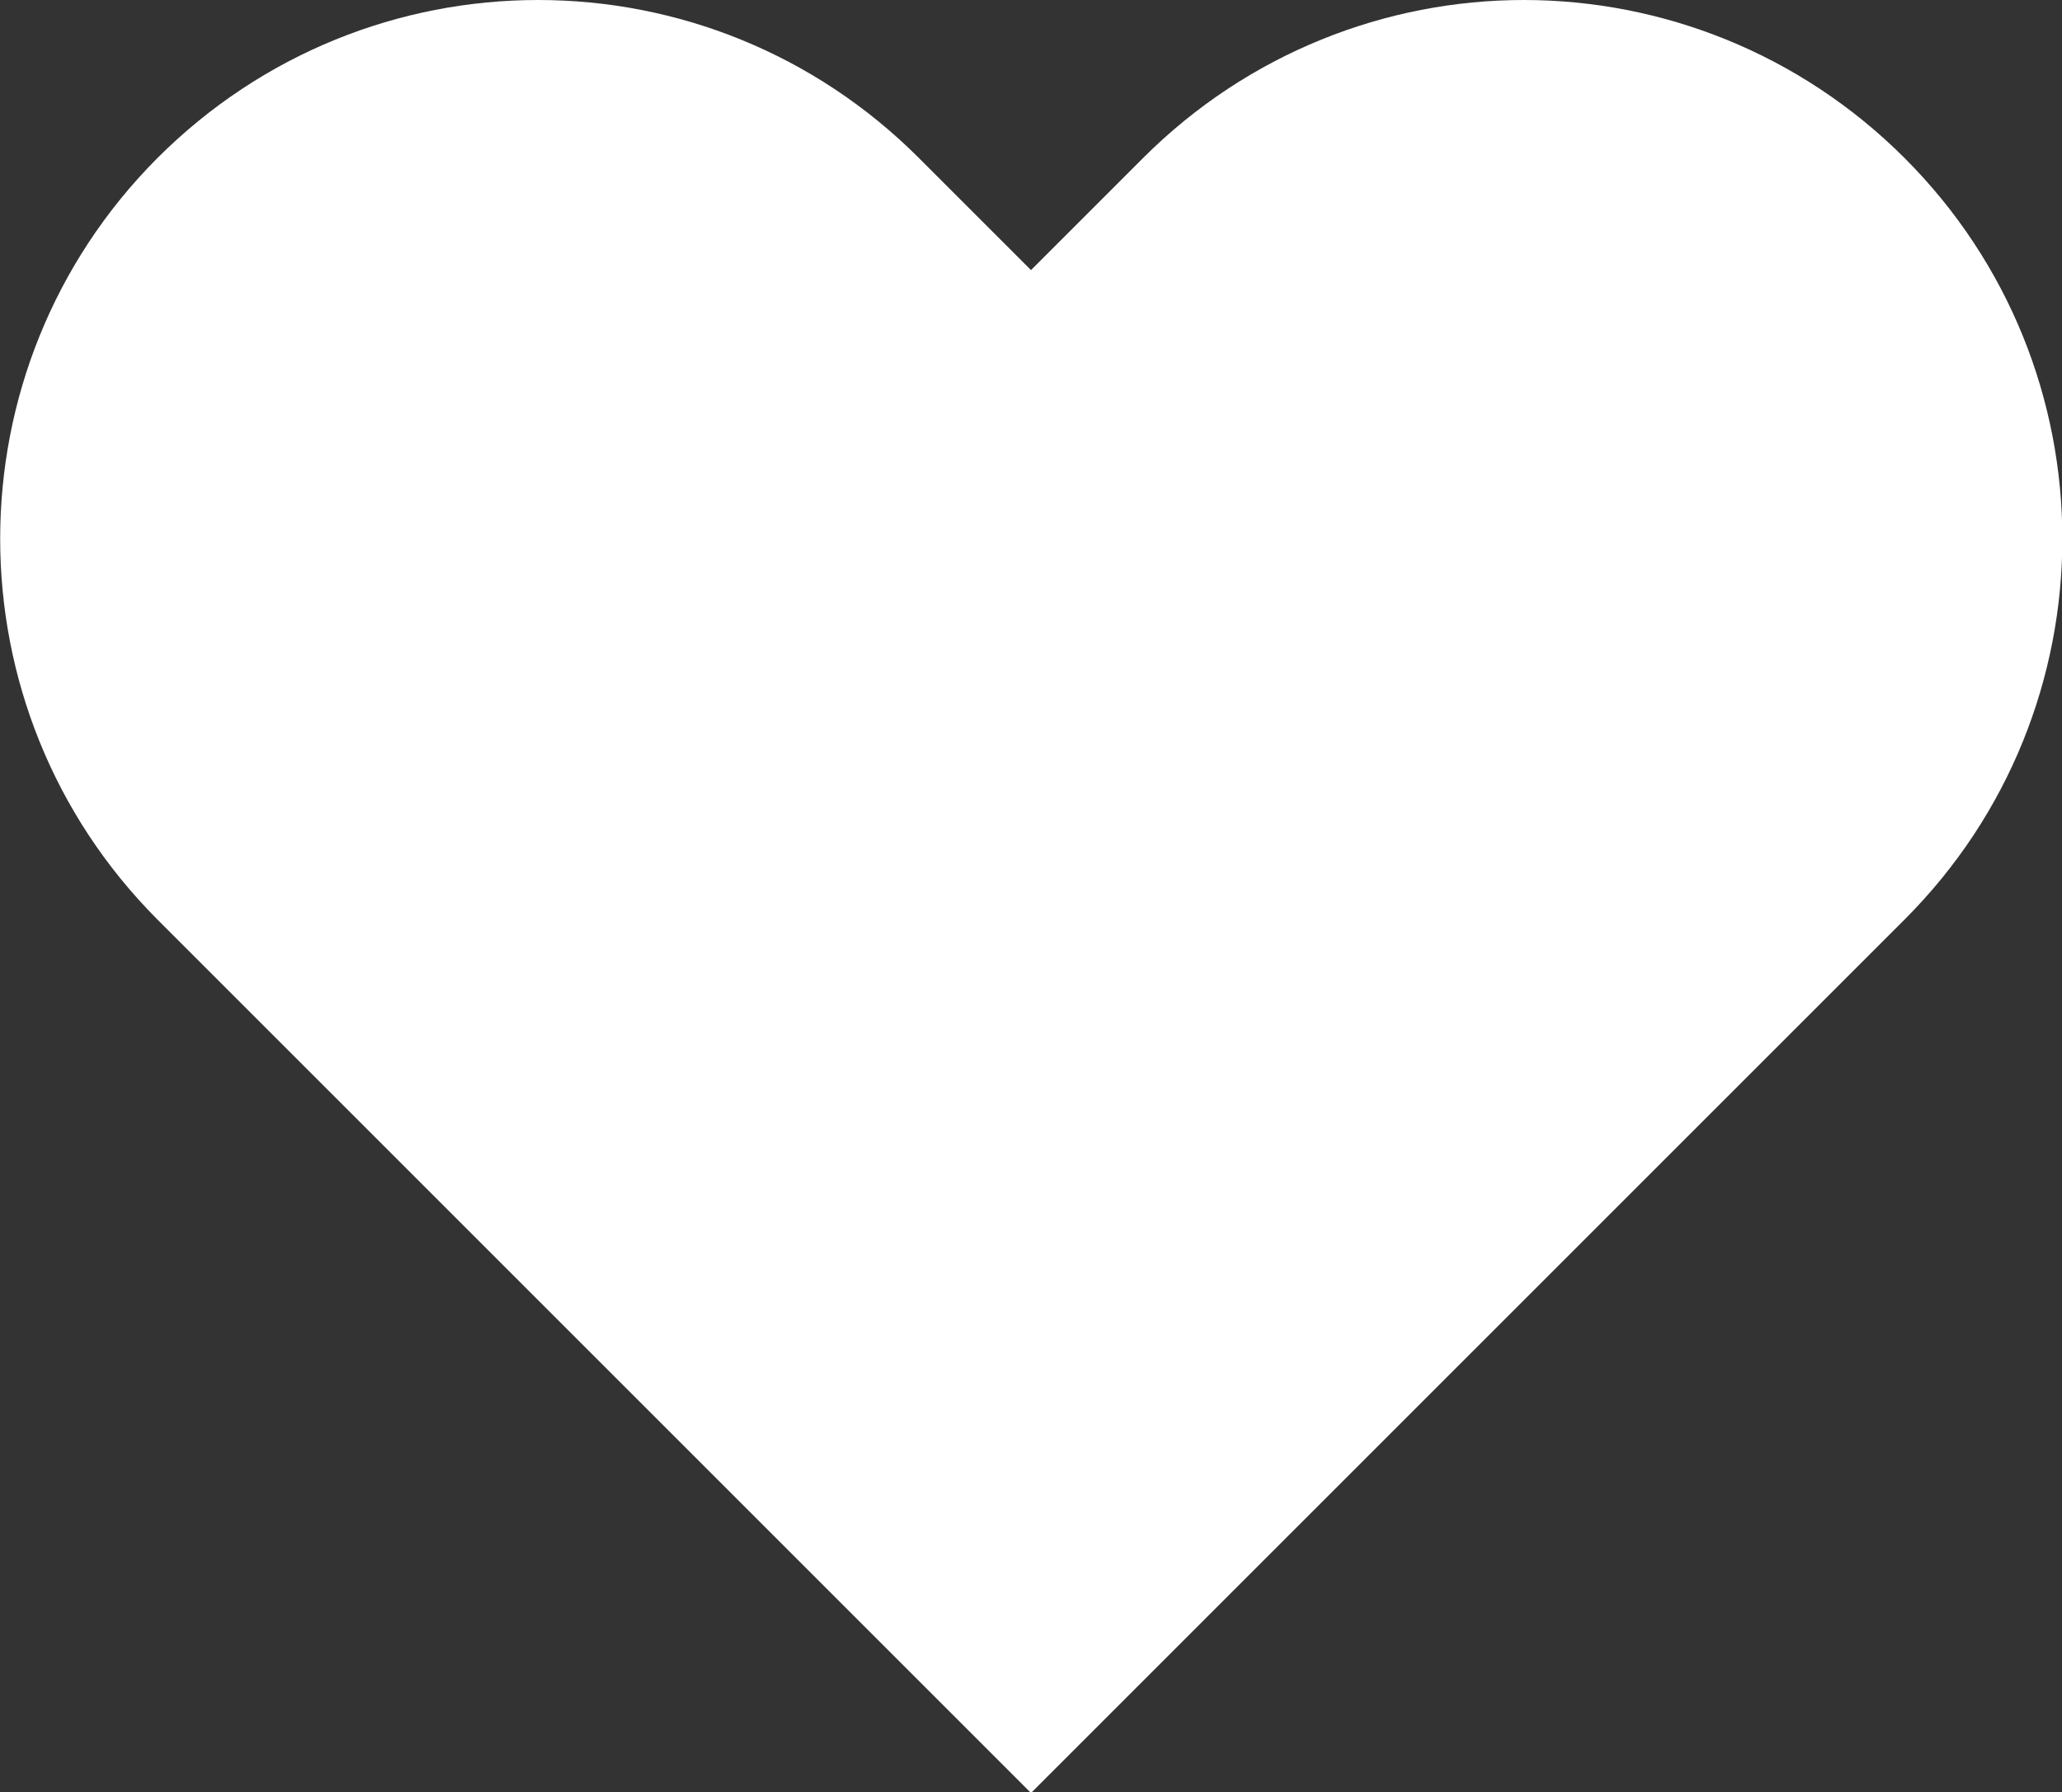 <?xml version="1.0" encoding="UTF-8"?><svg id="Layer_2" xmlns="http://www.w3.org/2000/svg" viewBox="0 0 30 26.08"><rect x="0" y="0" width="30" height="26.08" fill="#333333" stroke="none"/><defs><style>.cls-1{fill:#fff;}</style></defs><g id="Layer_1-2"><path class="cls-1" d="M27.71,2.3c-1.53-1.53-3.54-2.3-5.54-2.3s-4.01,.77-5.54,2.3l-1.63,1.63-1.63-1.63C11.84,.77,9.84,0,7.83,0S3.82,.77,2.29,2.3C-.76,5.36-.76,10.32,2.29,13.38l12.71,12.71,12.71-12.71c3.06-3.06,3.06-8.02,0-11.08h0Z"/></g></svg>